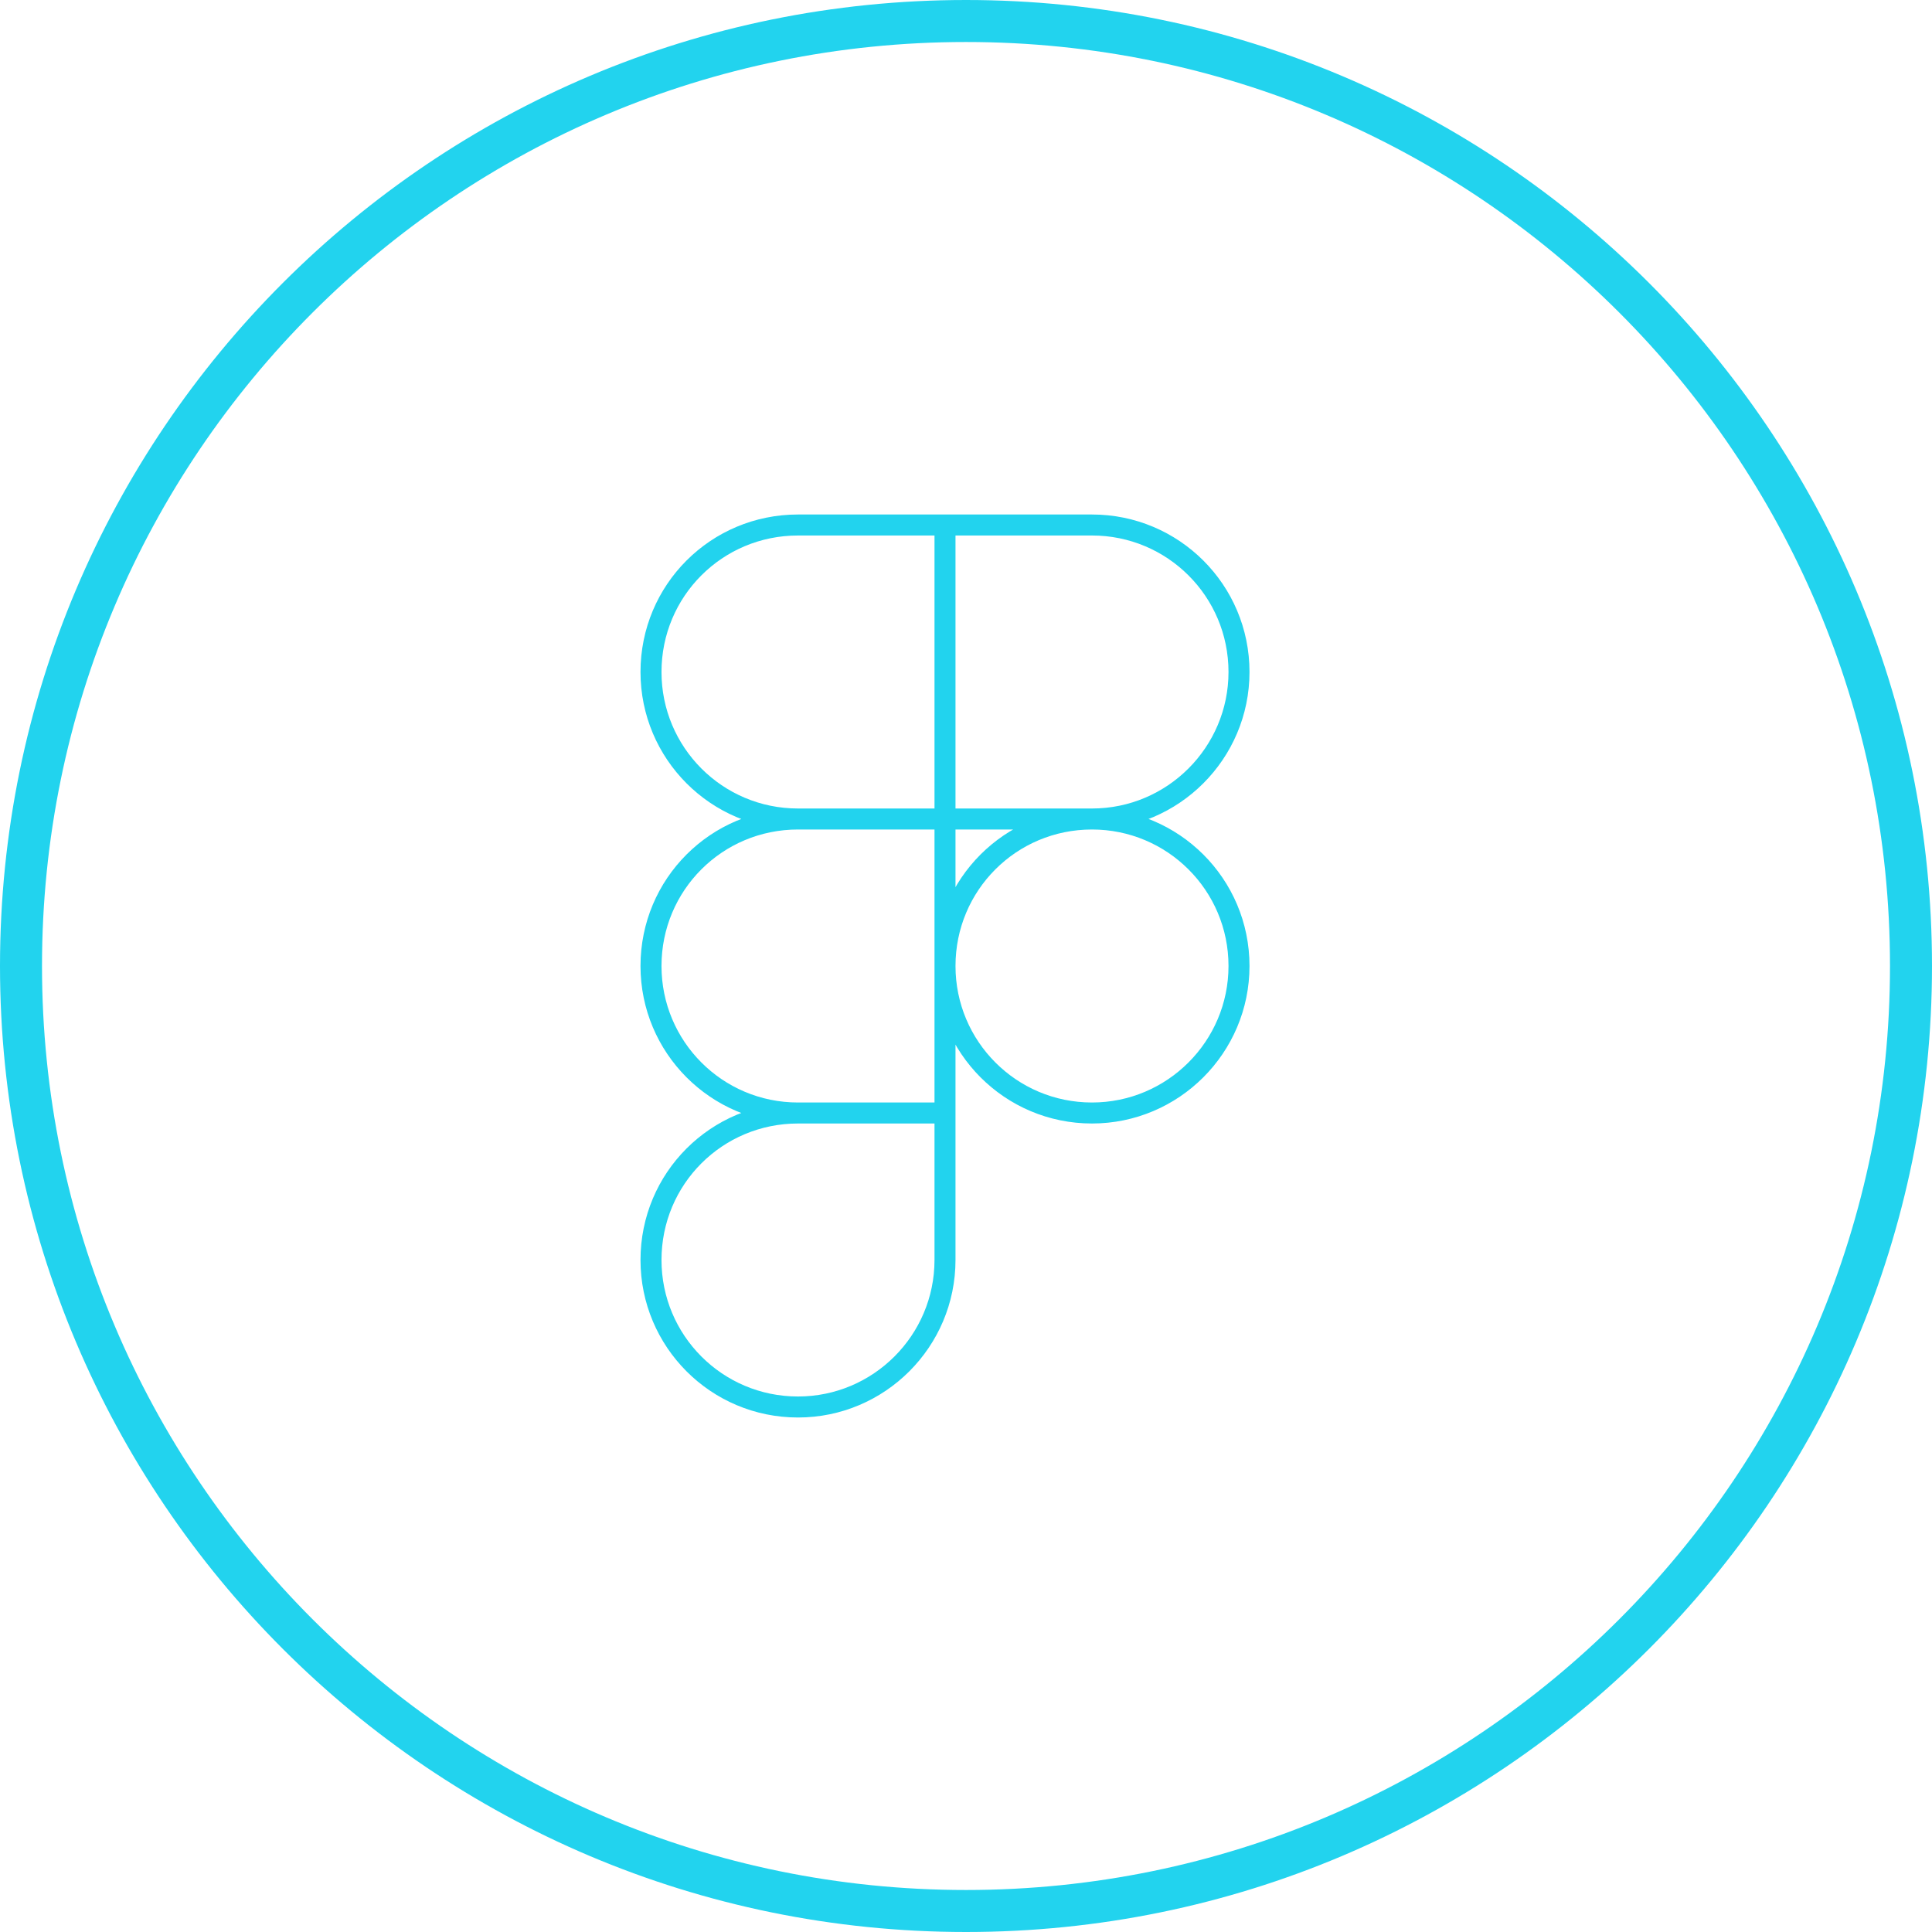 <svg width="46" height="46" viewBox="0 0 46 46" fill="none" xmlns="http://www.w3.org/2000/svg" xmlns:xlink="http://www.w3.org/1999/xlink">
	<desc>
			Created with Pixso.
	</desc>
	<defs/>
	<path id="path" d="M23 45.5C10.57 45.5 0.5 35.42 0.5 23C0.5 10.57 10.57 0.5 23 0.5C35.42 0.5 45.5 10.57 45.5 23C45.5 35.42 35.42 45.5 23 45.5Z" stroke="#22D3EE" stroke-opacity="1" stroke-width="1"/>
	<path id="Форма 12" d="M26 19.5C27.93 19.5 29.5 21.06 29.5 23C29.5 24.93 27.93 26.5 26 26.5C24.06 26.5 22.5 24.93 22.5 23C22.5 21.06 24.06 19.5 26 19.5ZM22.5 12.5L22.5 19.5L22.5 26.5L22.5 30C22.5 31.93 20.93 33.5 19 33.5C17.06 33.5 15.5 31.93 15.5 30C15.5 28.06 17.06 26.5 19 26.5L22.5 26.5M22.5 19.5L26 19.5M26 19.5C27.93 19.5 29.5 17.93 29.5 16C29.5 14.06 27.93 12.5 26 12.5L22.5 12.5L19 12.5C17.06 12.5 15.5 14.06 15.5 16C15.5 17.93 17.06 19.5 19 19.5L22.5 19.5M19 19.5C17.06 19.5 15.5 21.06 15.5 23C15.5 24.93 17.06 26.5 19 26.5" stroke="#22D3EE" stroke-opacity="1" stroke-width="0.5"/>
</svg>
